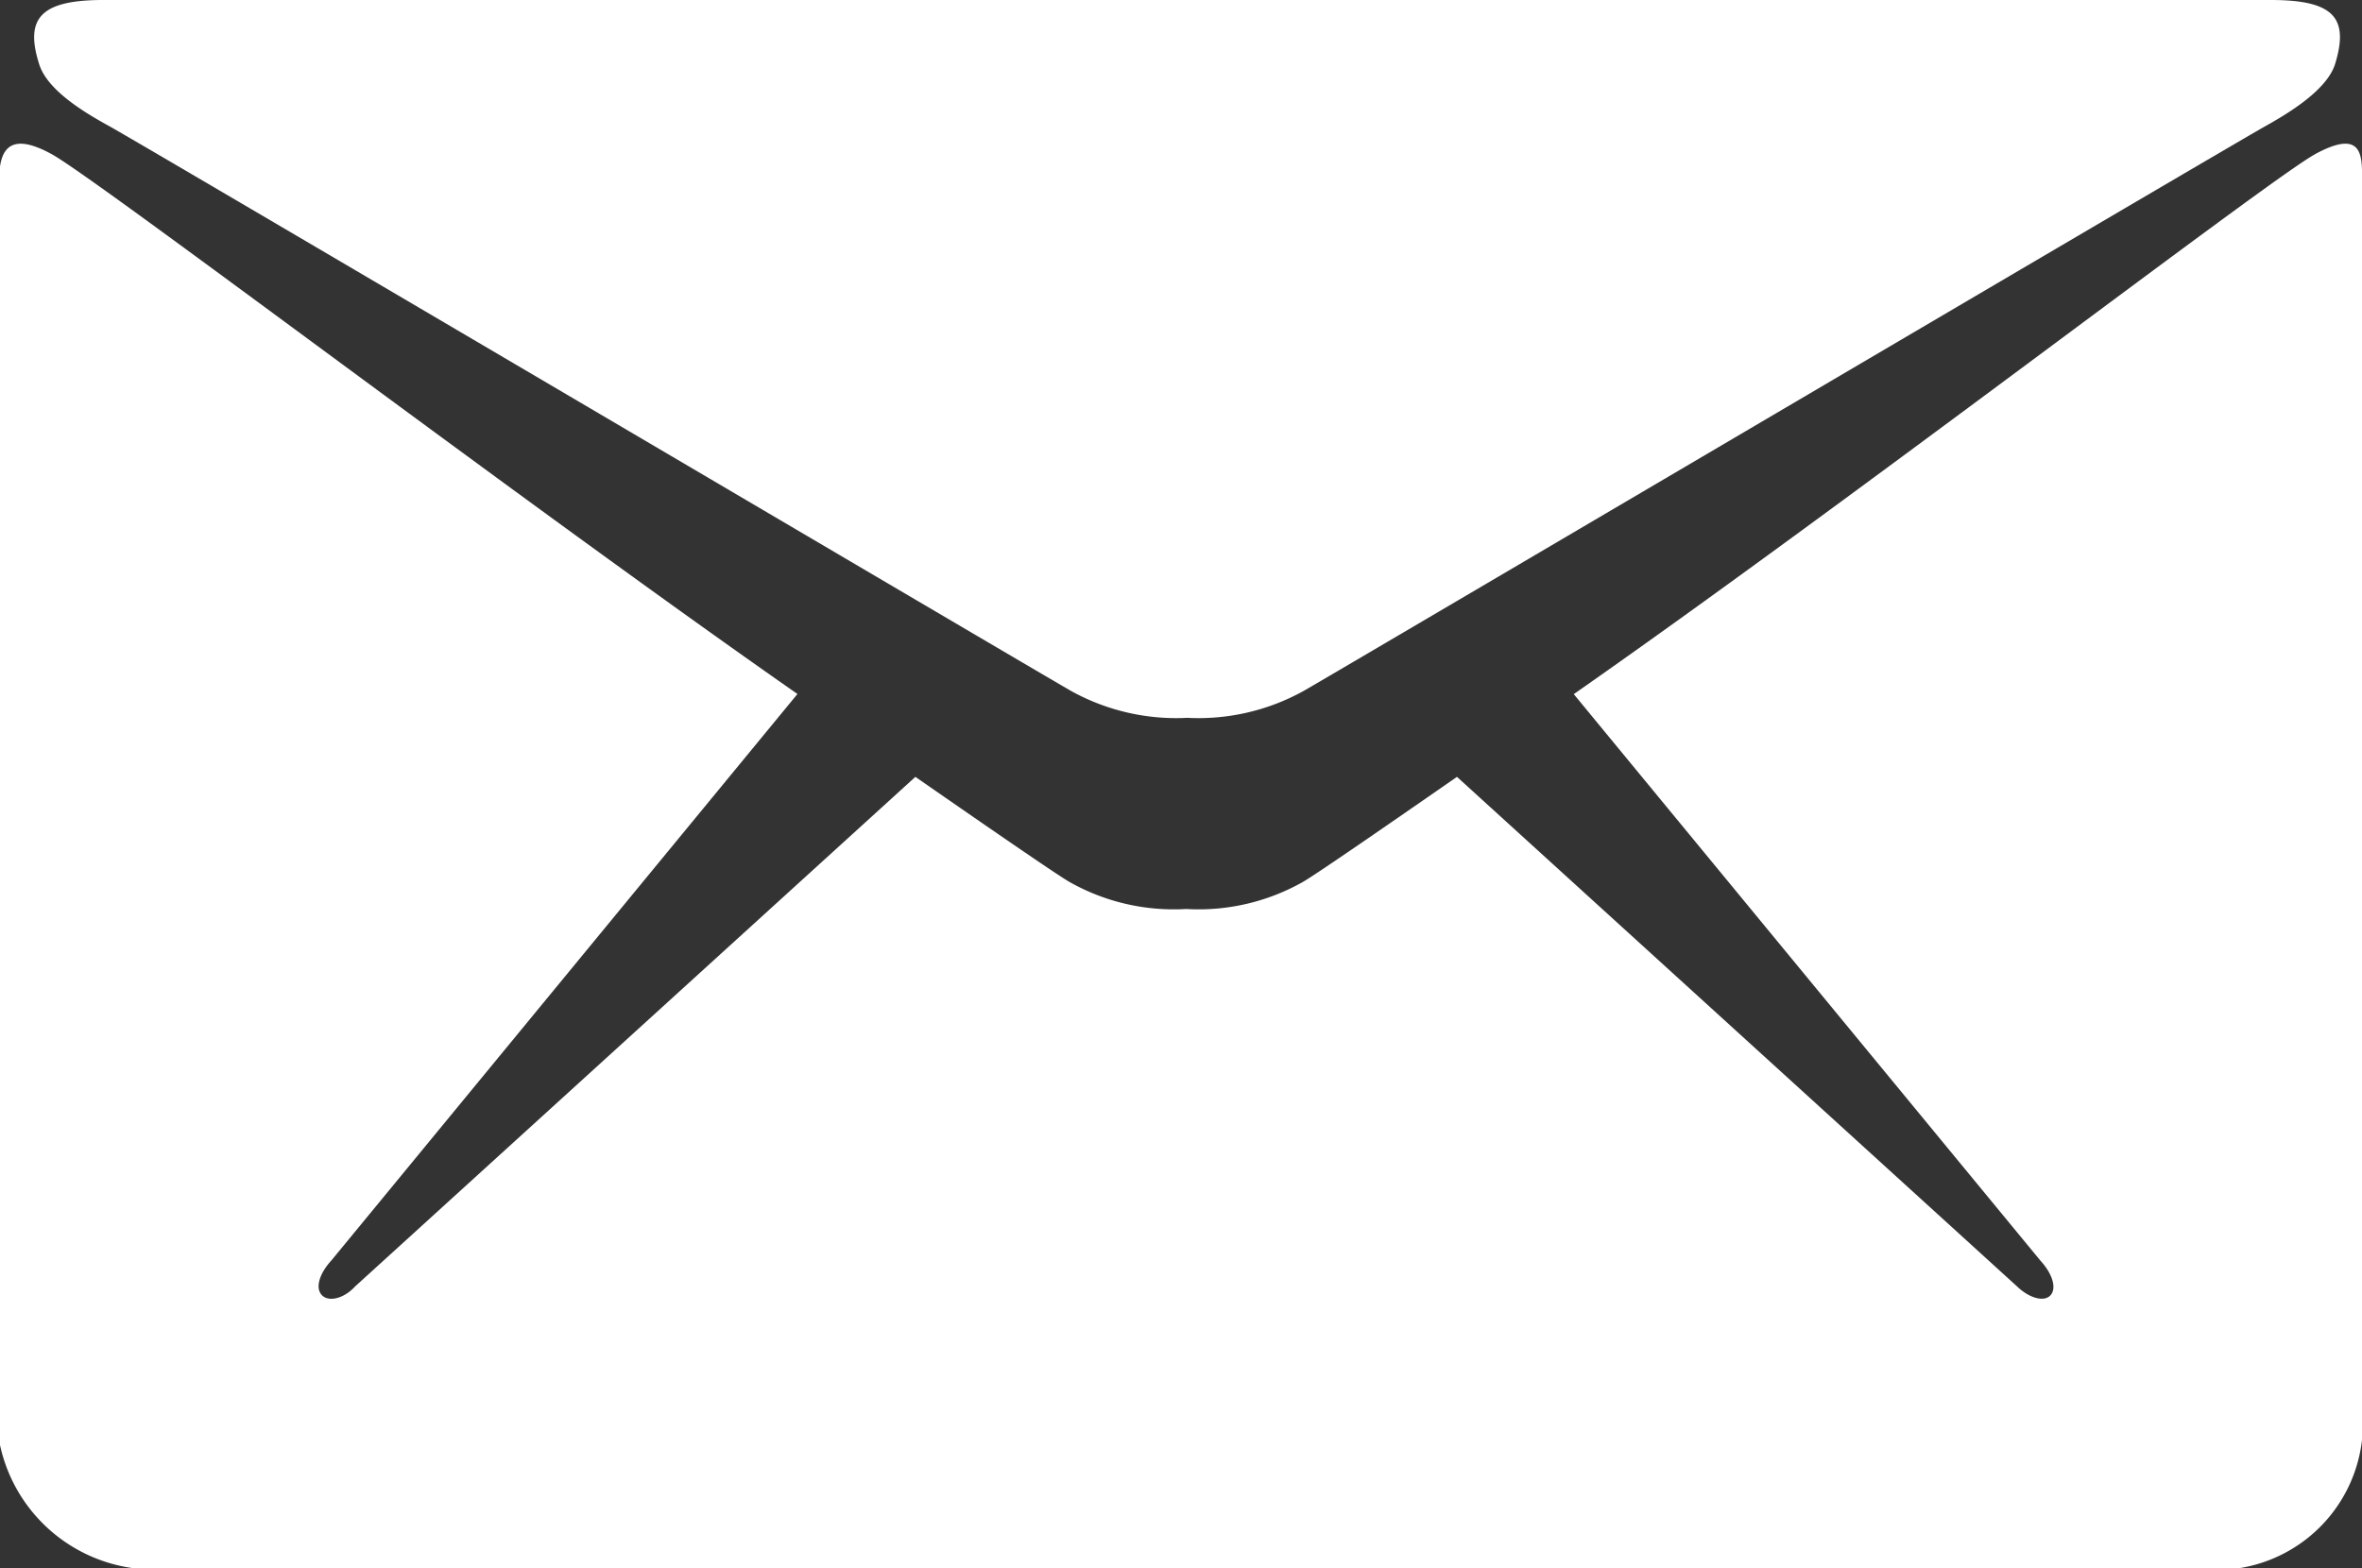 <svg xmlns="http://www.w3.org/2000/svg" width="16.442" height="10.918" viewBox="0 0 16.442 10.918"><rect x="0" y="0" width="16.442" height="10.918" fill="#333333" stroke="none"/><g id="email" transform="translate(-3.376 -9)"><path id="Path_4139" data-name="Path 4139" fill="#fff" d="M4.3,9.883c.434.247,6.462,3.8,6.687,3.928a1.509,1.509,0,0,0,.809.187,1.508,1.508,0,0,0,.809-.187c.225-.128,6.254-3.681,6.687-3.928.162-.09.434-.252.493-.435.1-.324-.008-.448-.446-.448H4.25c-.438,0-.548.128-.446.448C3.863,9.635,4.136,9.793,4.3,9.883Z" transform="translate(-0.155)"></path><path id="Path_4140" data-name="Path 4140" fill="#fff" d="M19.489,10.724c-.324.179-3.233,2.414-5.158,3.758l3.249,3.945c.079.086.115.187.071.239s-.15.021-.233-.059l-3.9-3.549c-.589.409-1,.691-1.075.733a1.474,1.474,0,0,1-.81.187,1.474,1.474,0,0,1-.81-.187c-.075-.042-.486-.324-1.075-.733l-3.9,3.548c-.079.086-.186.111-.233.059s-.012-.153.067-.239l3.245-3.945c-1.925-1.344-4.865-3.578-5.19-3.758-.348-.192-.368.034-.368.209v8.743a1.1,1.1,0,0,0,.929.892H18.968a1.021,1.021,0,0,0,.85-.892V10.932c0-.179.024-.4-.328-.209Z" transform="translate(0 -0.649)"></path></g></svg>